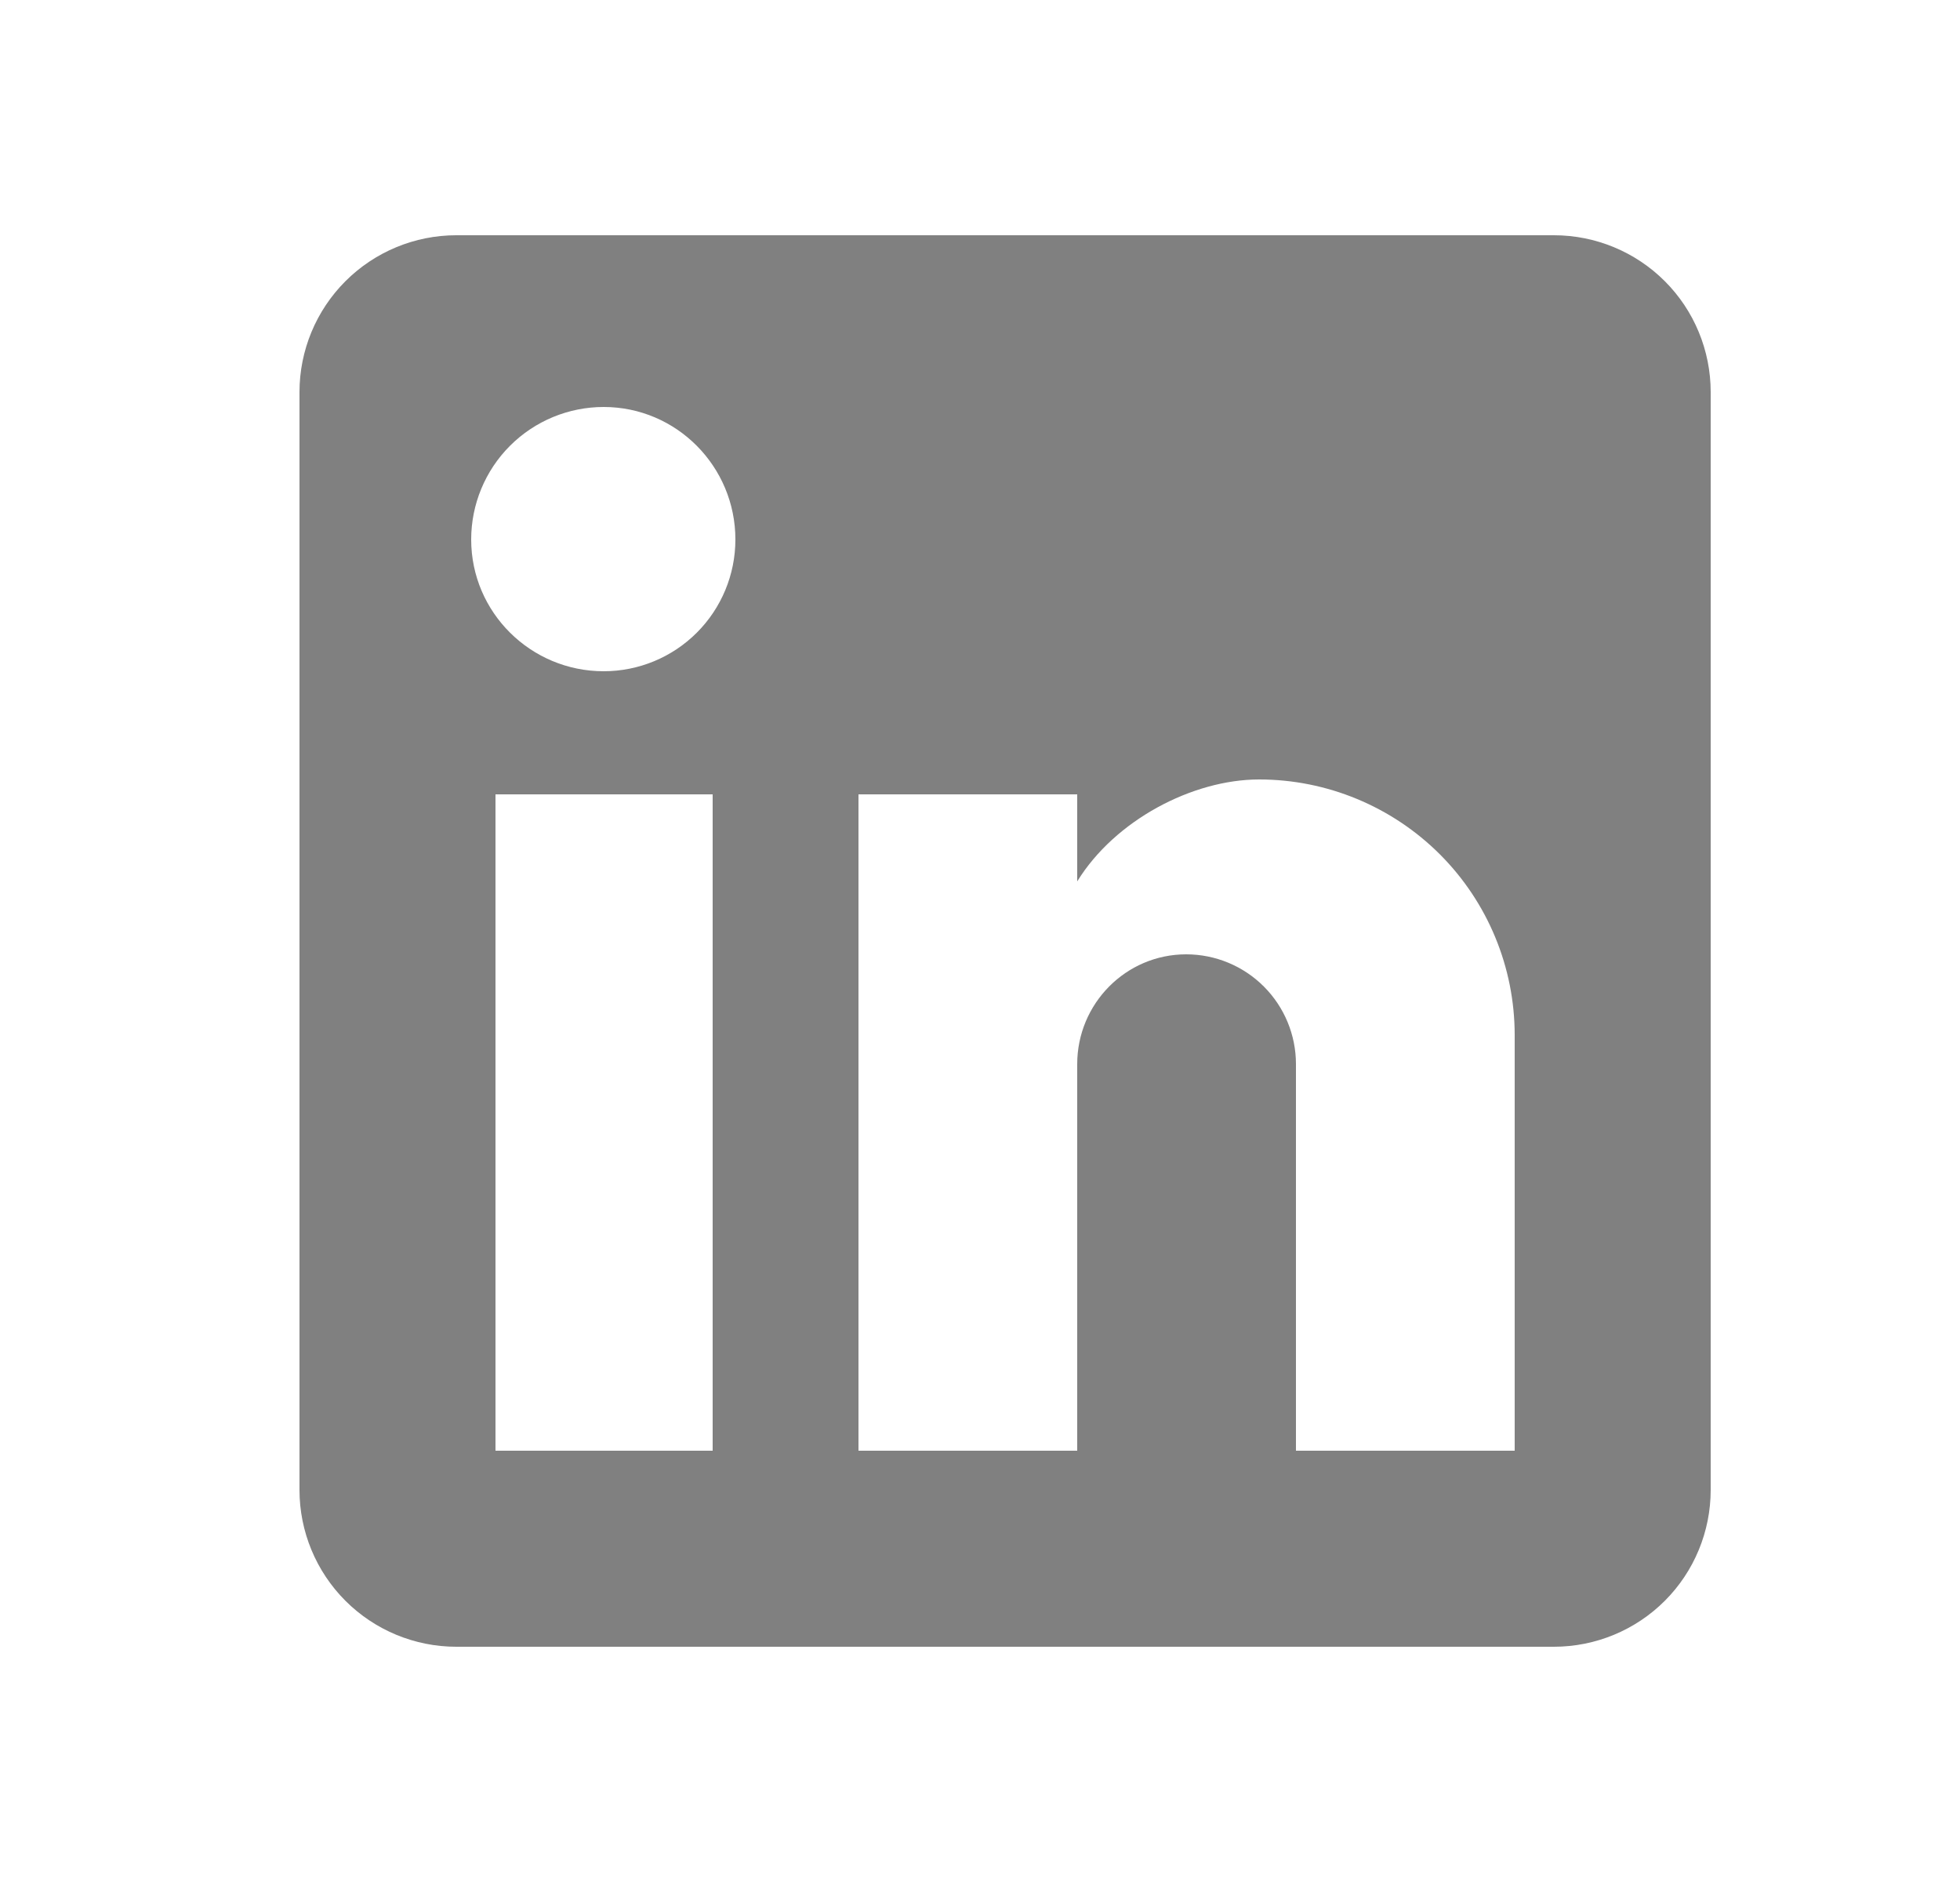 <svg width="25" height="24" viewBox="0 0 25 24" fill="none" xmlns="http://www.w3.org/2000/svg">
<path d="M19.82 3C20.351 3 20.86 3.211 21.235 3.586C21.61 3.961 21.82 4.47 21.82 5V19C21.82 19.53 21.61 20.039 21.235 20.414C20.86 20.789 20.351 21 19.82 21H5.82C5.29 21 4.781 20.789 4.406 20.414C4.031 20.039 3.82 19.53 3.82 19V5C3.82 4.47 4.031 3.961 4.406 3.586C4.781 3.211 5.29 3 5.82 3H19.82ZM19.32 18.5V13.2C19.32 12.335 18.977 11.506 18.366 10.895C17.754 10.284 16.925 9.94 16.06 9.94C15.21 9.94 14.22 10.46 13.74 11.24V10.13H10.95V18.5H13.74V13.57C13.74 12.8 14.36 12.17 15.13 12.17C15.502 12.17 15.858 12.318 16.12 12.58C16.383 12.843 16.53 13.199 16.53 13.57V18.5H19.32ZM7.7 8.56C8.146 8.56 8.573 8.383 8.888 8.068C9.203 7.753 9.38 7.326 9.38 6.88C9.38 5.95 8.63 5.19 7.7 5.19C7.252 5.19 6.822 5.368 6.505 5.685C6.188 6.002 6.01 6.432 6.01 6.88C6.01 7.81 6.77 8.56 7.7 8.56ZM9.09 18.5V10.13H6.32V18.5H9.09Z" fill="#808080"/>
</svg>

